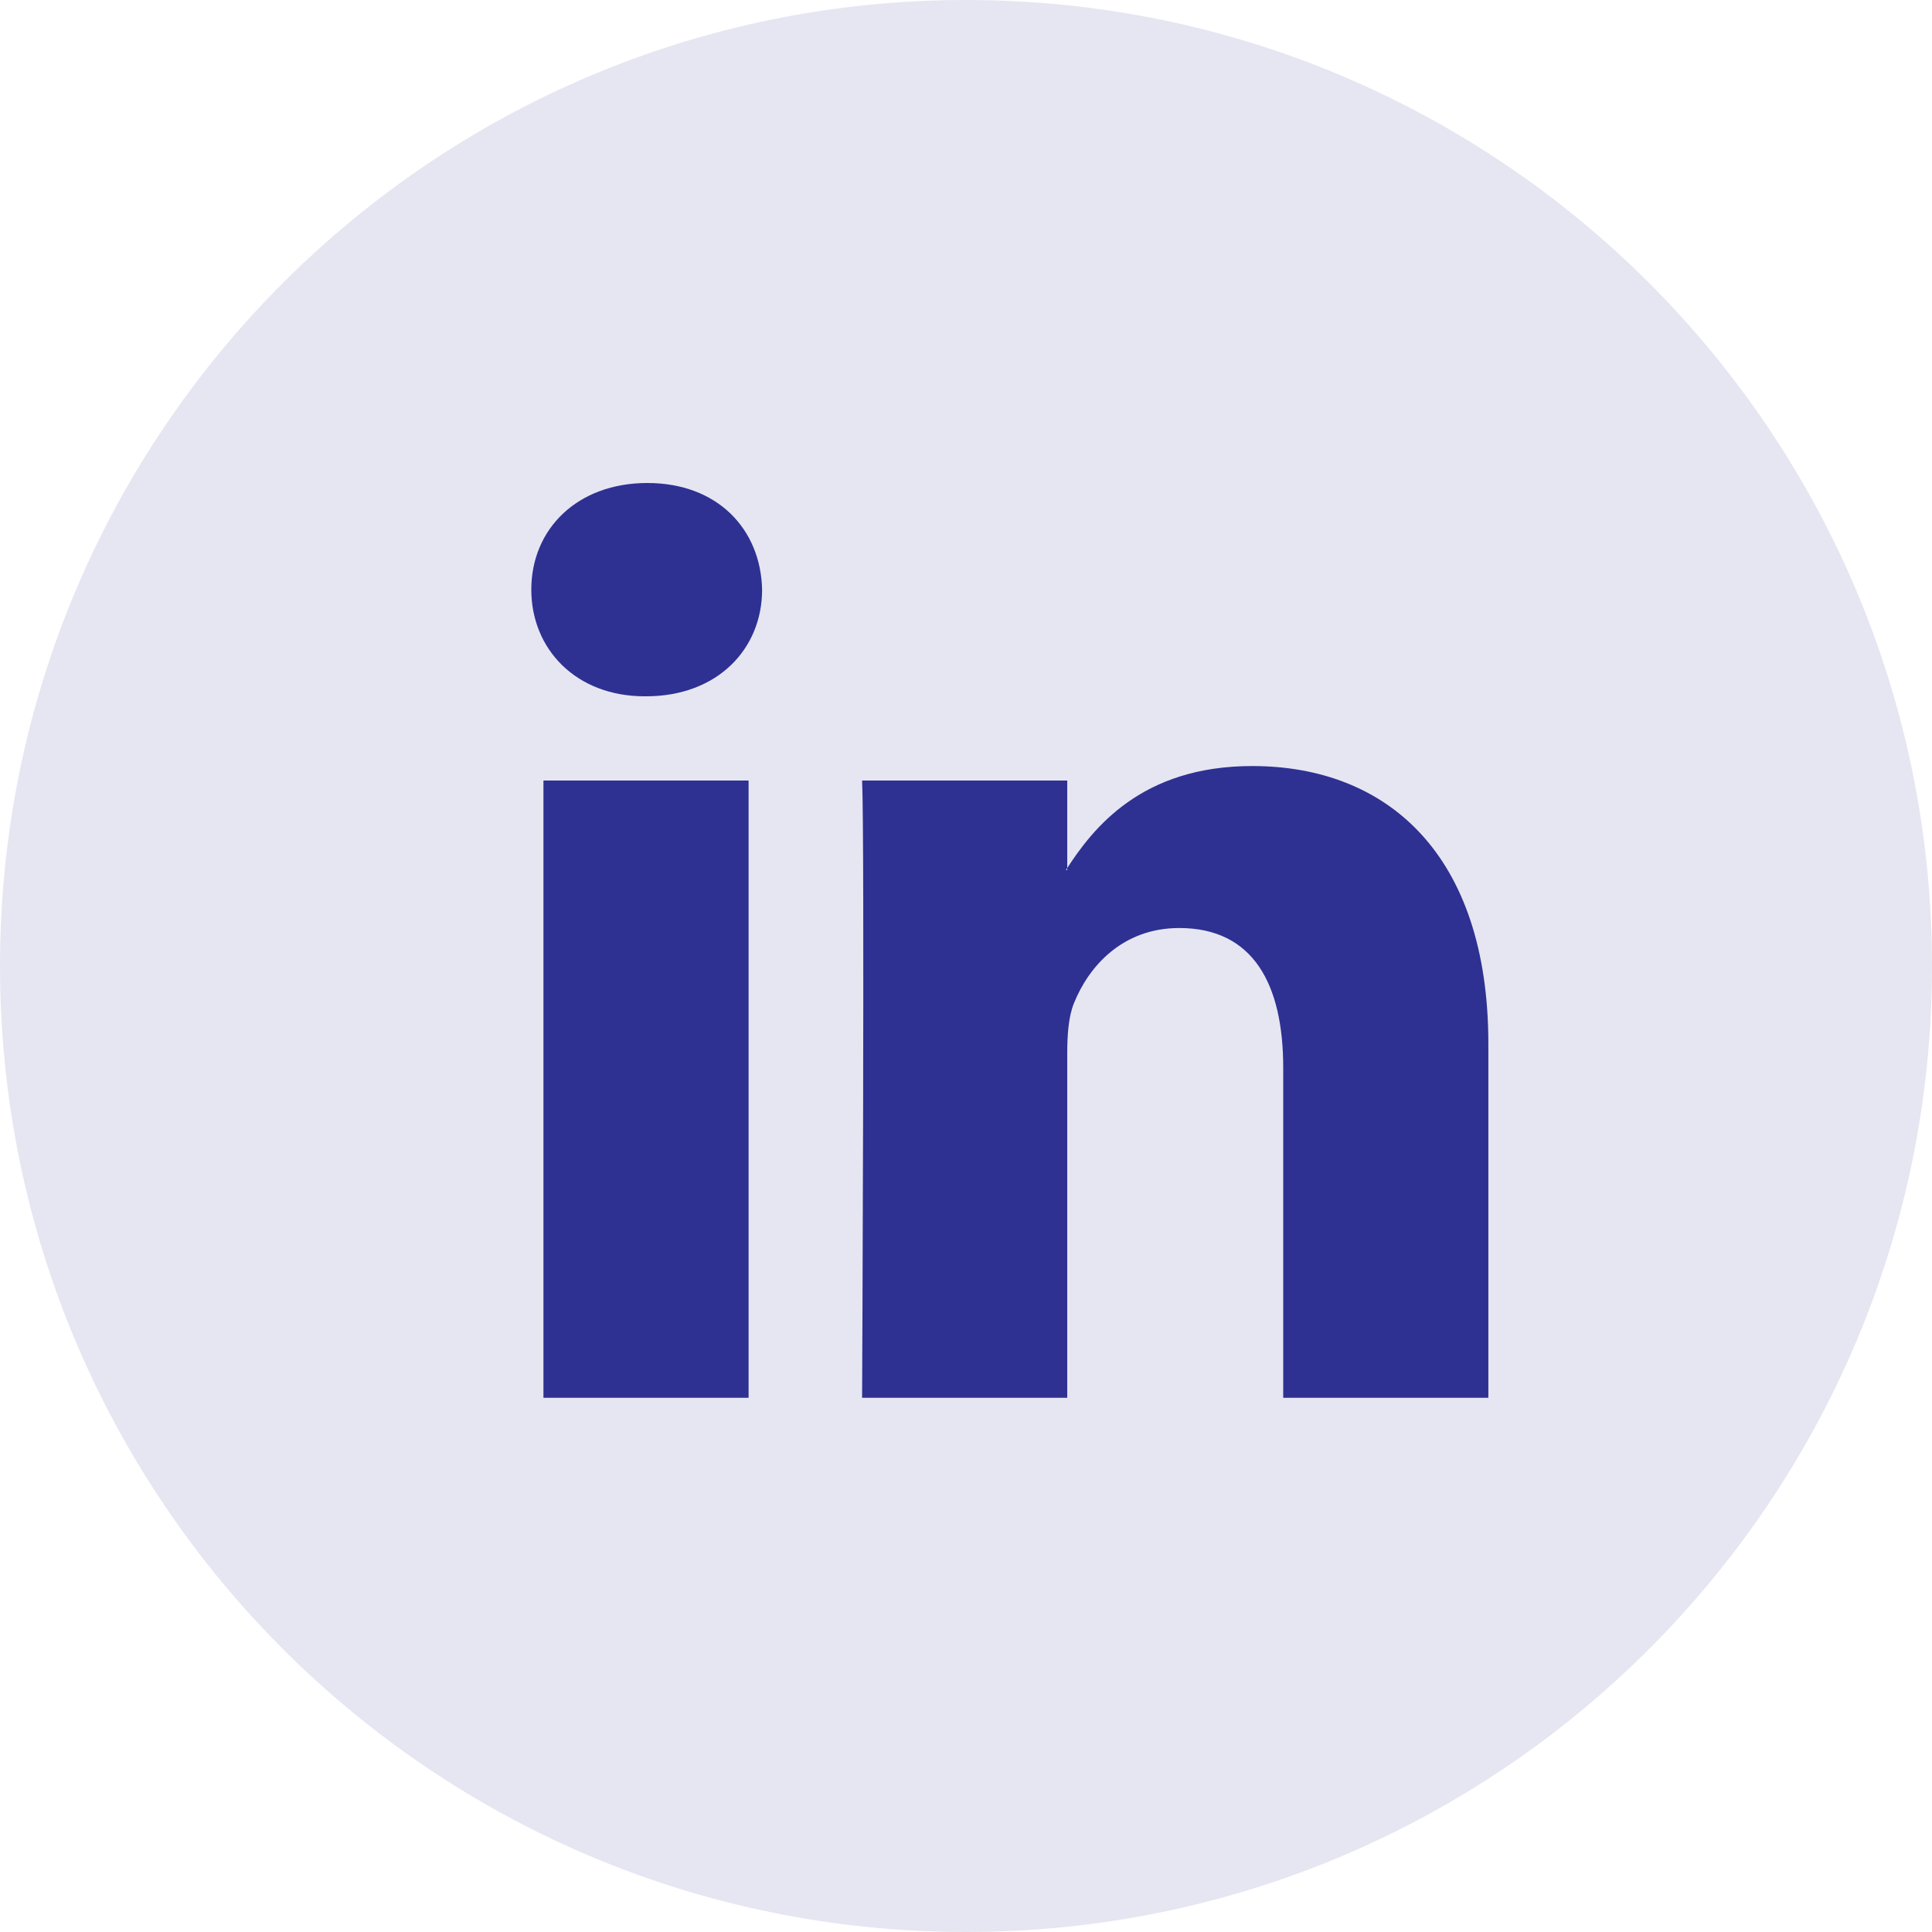 <svg width="32" height="32" viewBox="0 0 32 32" fill="none" xmlns="http://www.w3.org/2000/svg">
<g clip-path="url(#clip0_10_296)">
<path d="M16 32C24.837 32 32 24.837 32 16C32 7.163 24.837 0 16 0C7.163 0 0 7.163 0 16C0 24.837 7.163 32 16 32Z" fill="#2E3192" fill-opacity="0.12"/>
<path fill-rule="evenodd" clip-rule="evenodd" d="M12.399 23.152V12.928H9.001V23.152H12.399ZM10.7 11.533C11.885 11.533 12.623 10.748 12.623 9.766C12.6 8.763 11.885 8 10.722 8C9.56 8 8.8 8.763 8.8 9.766C8.8 10.748 9.537 11.533 10.678 11.533H10.7Z" fill="#2E3192"/>
<path fill-rule="evenodd" clip-rule="evenodd" d="M14.279 23.152H17.677V17.443C17.677 17.137 17.699 16.832 17.789 16.614C18.035 16.003 18.594 15.371 19.533 15.371C20.762 15.371 21.254 16.308 21.254 17.683V23.152H24.652V17.29C24.652 14.15 22.976 12.688 20.74 12.688C18.907 12.688 18.102 13.713 17.655 14.411H17.677V12.928H14.279C14.324 13.888 14.279 23.152 14.279 23.152Z" fill="#2E3192"/>
</g>
<defs>
<clipPath id="clip0_10_296">
<rect width="32" height="32" fill="white"/>
</clipPath>
</defs>
</svg>
